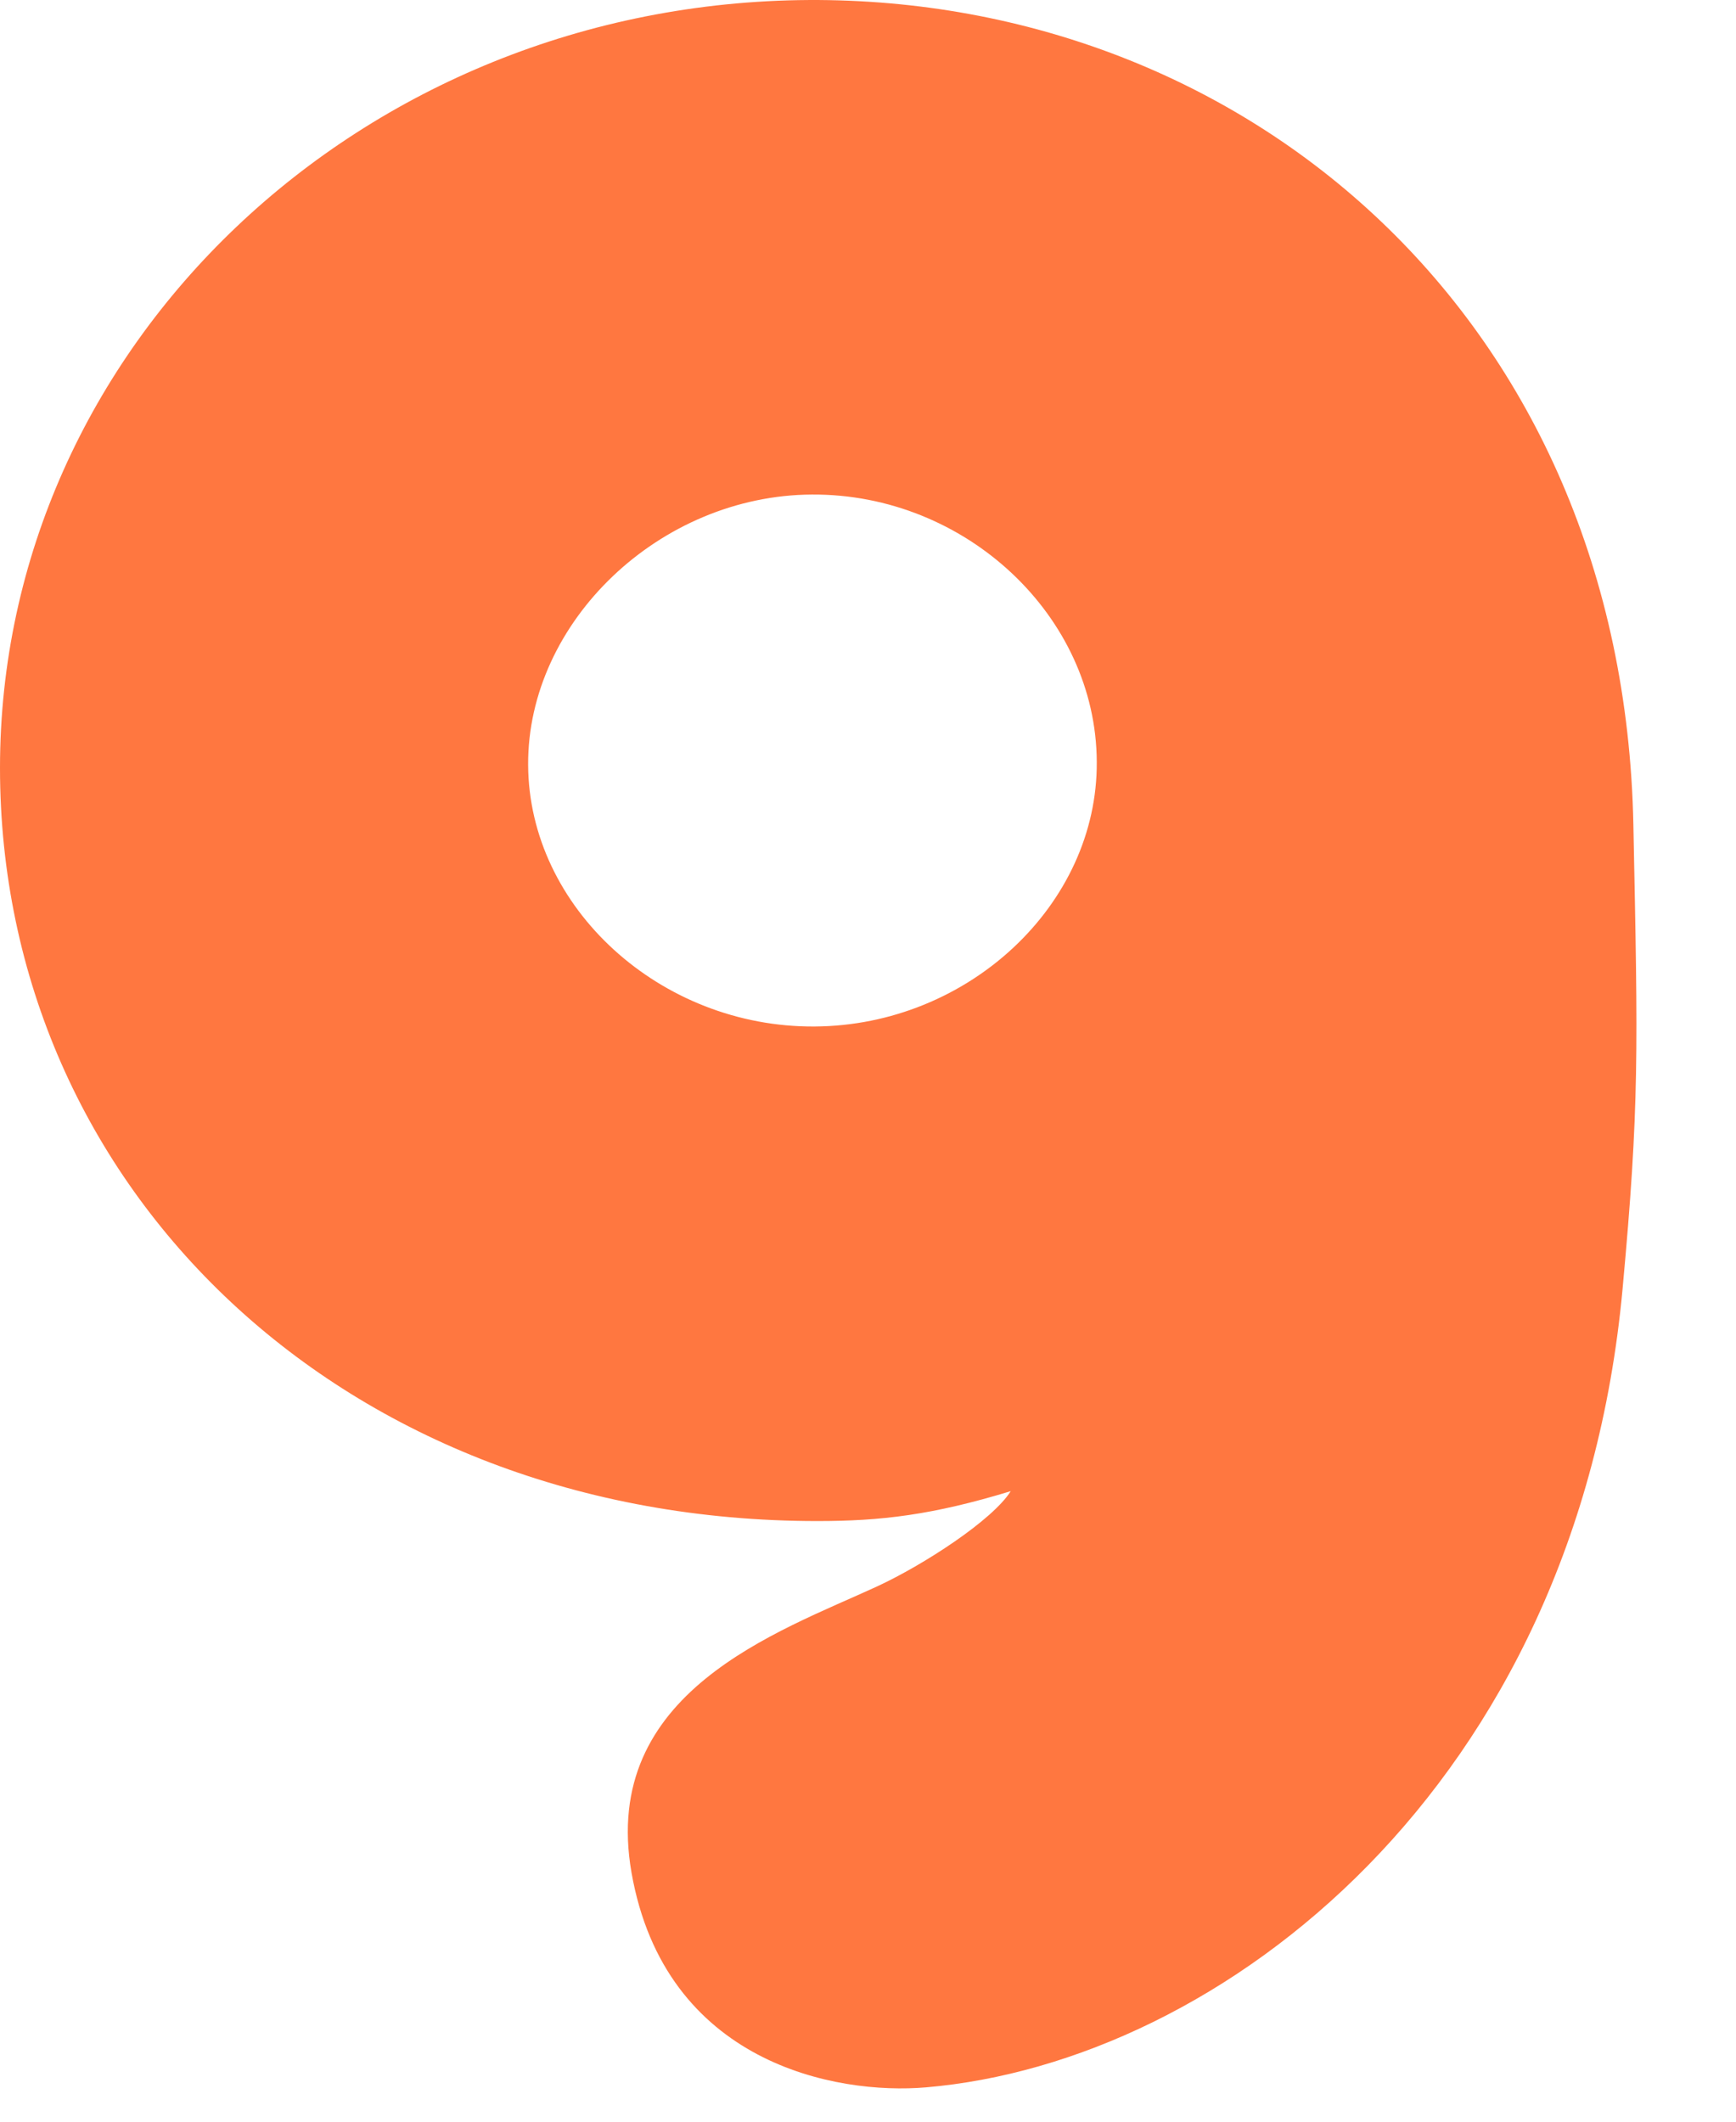 <?xml version="1.0" encoding="utf-8"?>
<svg xmlns="http://www.w3.org/2000/svg" fill="none" height="100%" overflow="visible" preserveAspectRatio="none" style="display: block;" viewBox="0 0 9 11" width="100%">
<path clip-rule="evenodd" d="M4.194 6.75014e-05C1.869 0.013 0 1.798 0 3.981C0 6.164 1.784 7.886 4.238 7.886C4.567 7.886 4.833 7.855 5.24 7.731C5.146 7.881 4.789 8.113 4.547 8.225C4.033 8.462 3.11 8.772 3.274 9.709C3.448 10.698 4.334 10.862 4.801 10.822C6.334 10.691 8.174 9.265 8.412 6.682C8.499 5.736 8.492 5.454 8.468 4.277C8.416 1.654 6.463 -0.012 4.192 6.75014e-05H4.194ZM4.223 5.322C3.423 5.327 2.742 4.706 2.738 3.966C2.734 3.223 3.421 2.568 4.209 2.564C5.006 2.559 5.683 3.194 5.686 3.95C5.691 4.689 5.021 5.317 4.223 5.322V5.322Z" fill="#FF7740" fill-rule="evenodd" id="Vector"/>
</svg>